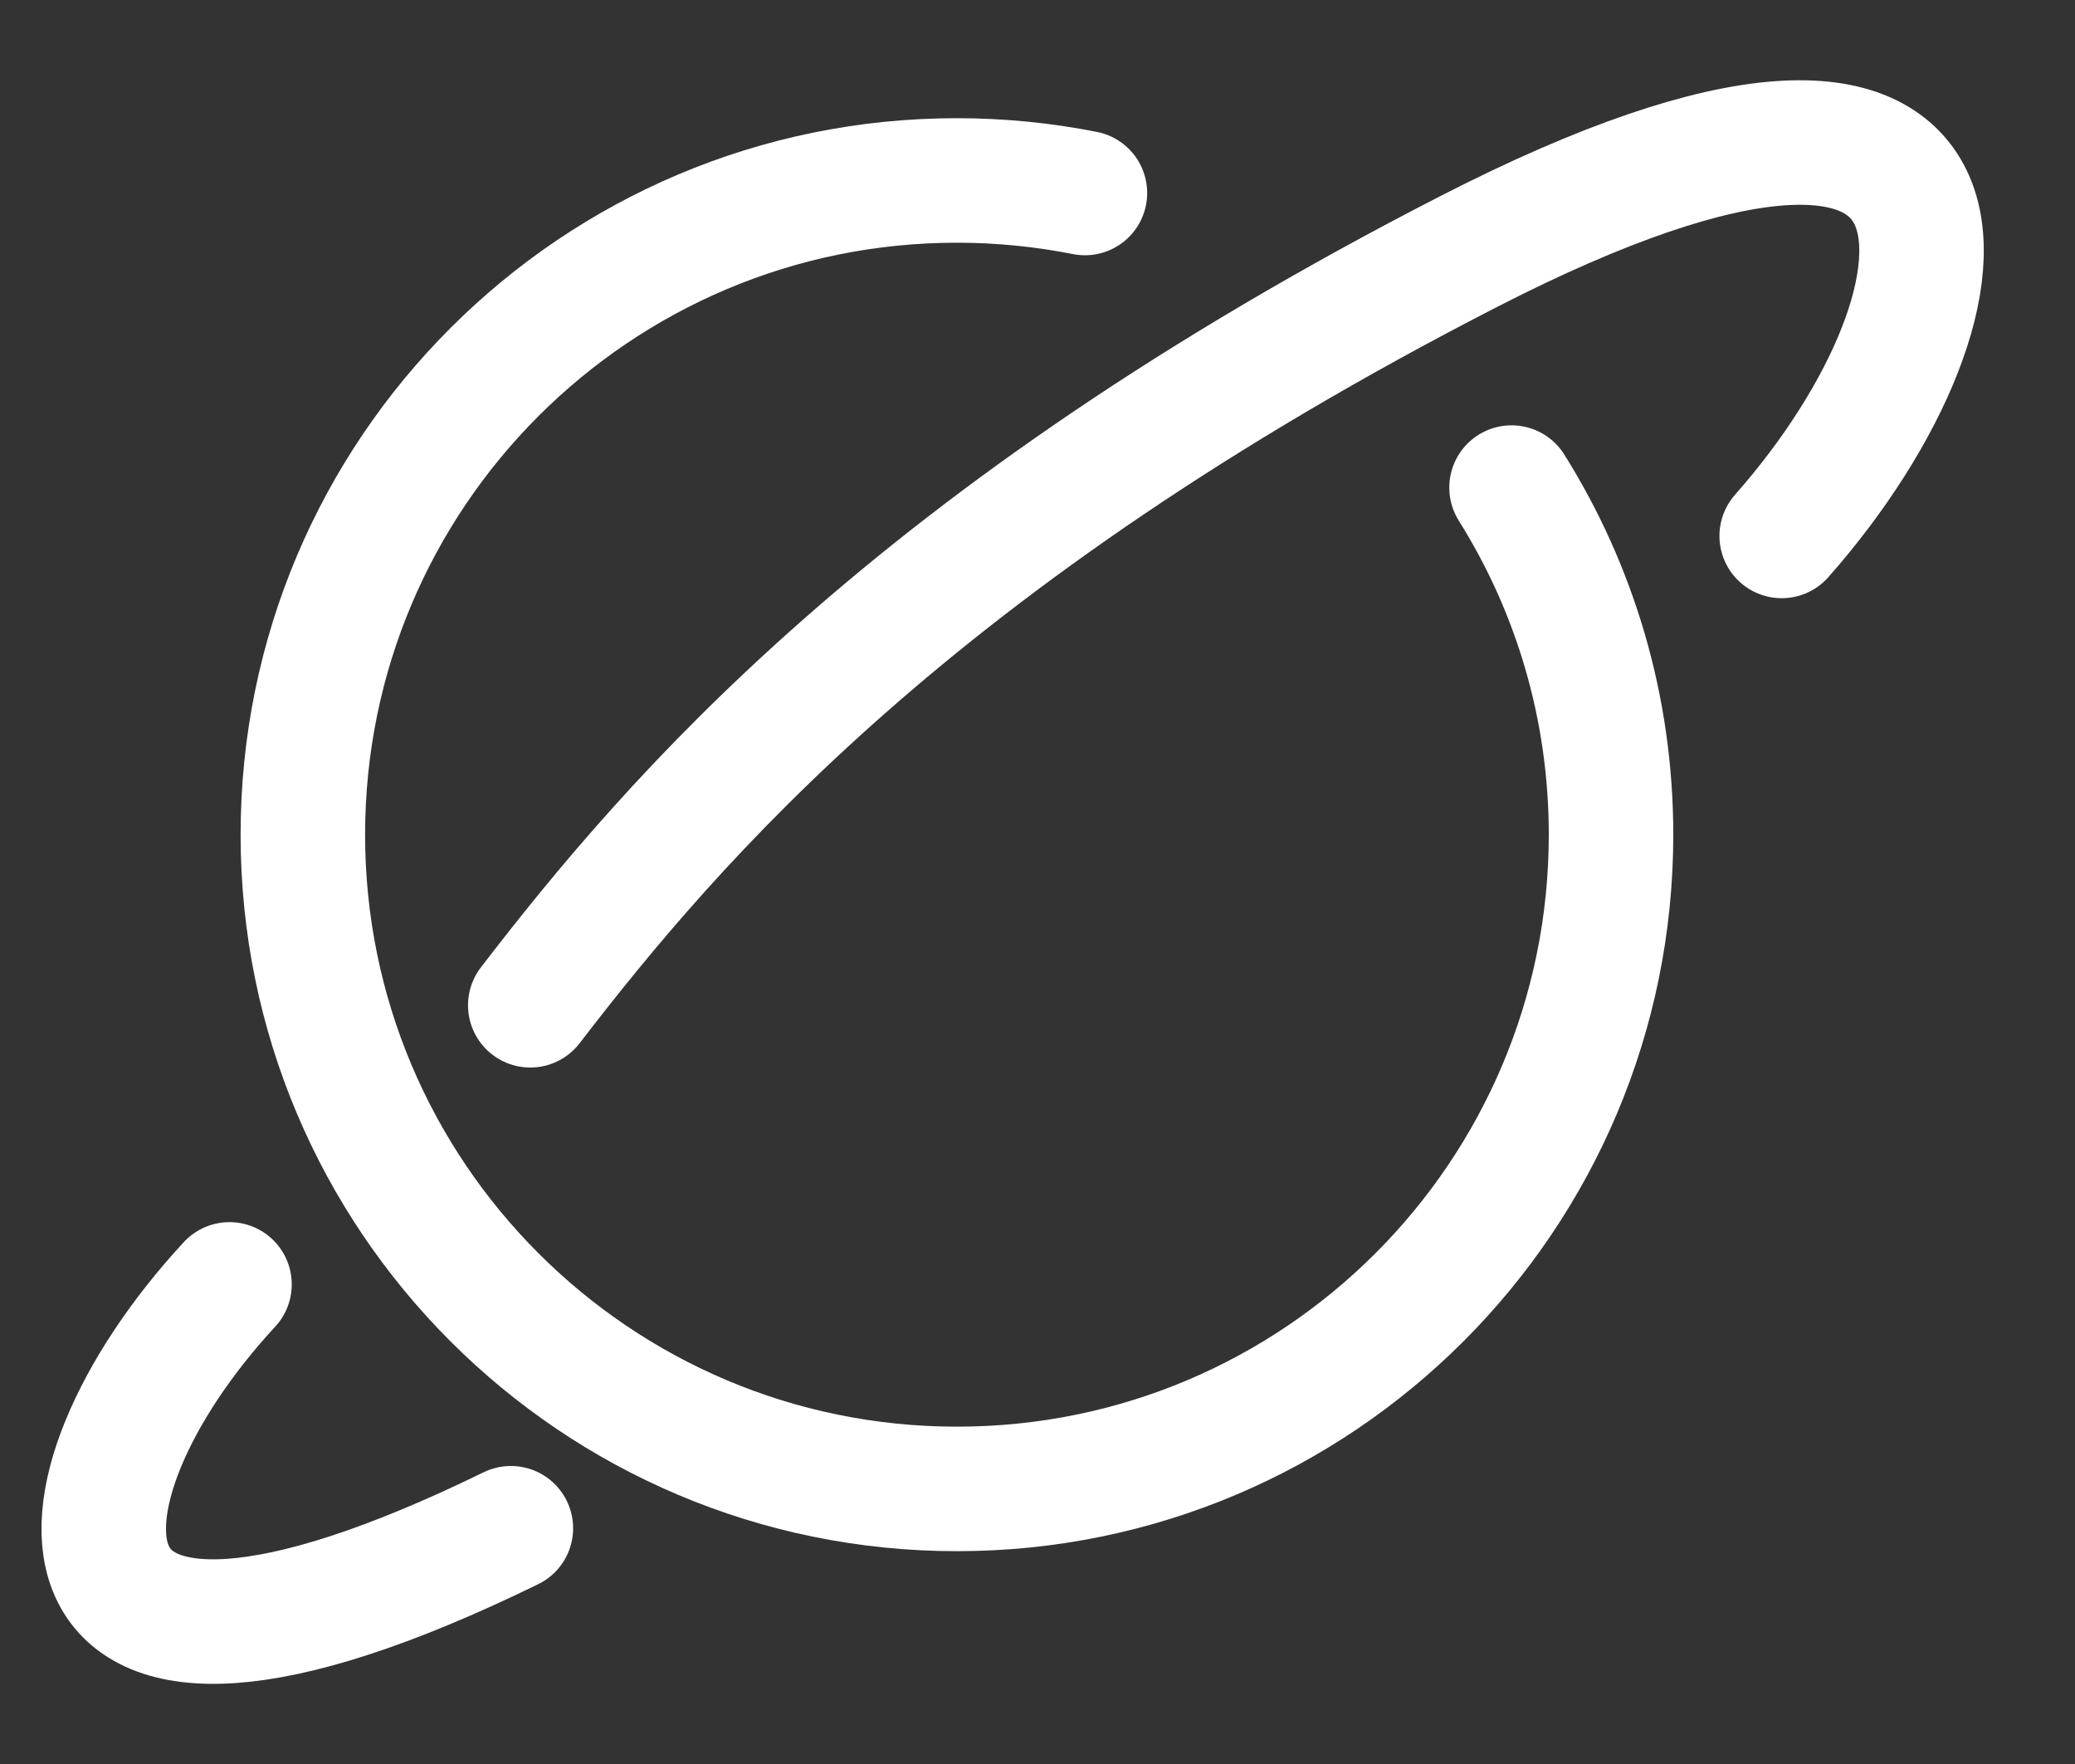 <?xml version="1.0" encoding="UTF-8"?>
<svg xmlns="http://www.w3.org/2000/svg" width="20" height="17" viewBox="0 0 20 17" fill="none">
  <rect x="0" y="0" width="20" height="17" fill="#333333" stroke="none"/>
  <path d="M17.173 5.165C19.229 2.835 19.439 -0.285 14.158 2.423C8.812 5.165 6.482 7.906 5.111 9.688" stroke="white" stroke-width="1.2" stroke-linecap="round"></path>
  <path d="M2.212 12.378C0.363 14.375 0.174 17.049 4.924 14.728" stroke="white" stroke-width="1.2" stroke-linecap="round"></path>
  <path d="M10.457 1.86C10.058 1.781 9.646 1.739 9.224 1.739C5.742 1.739 2.919 4.562 2.919 8.044C2.919 11.526 5.742 14.349 9.224 14.349C12.706 14.349 15.528 11.526 15.528 8.044C15.528 6.815 15.177 5.669 14.569 4.699" stroke="white" stroke-width="1.2" stroke-linecap="round"></path>
</svg>

